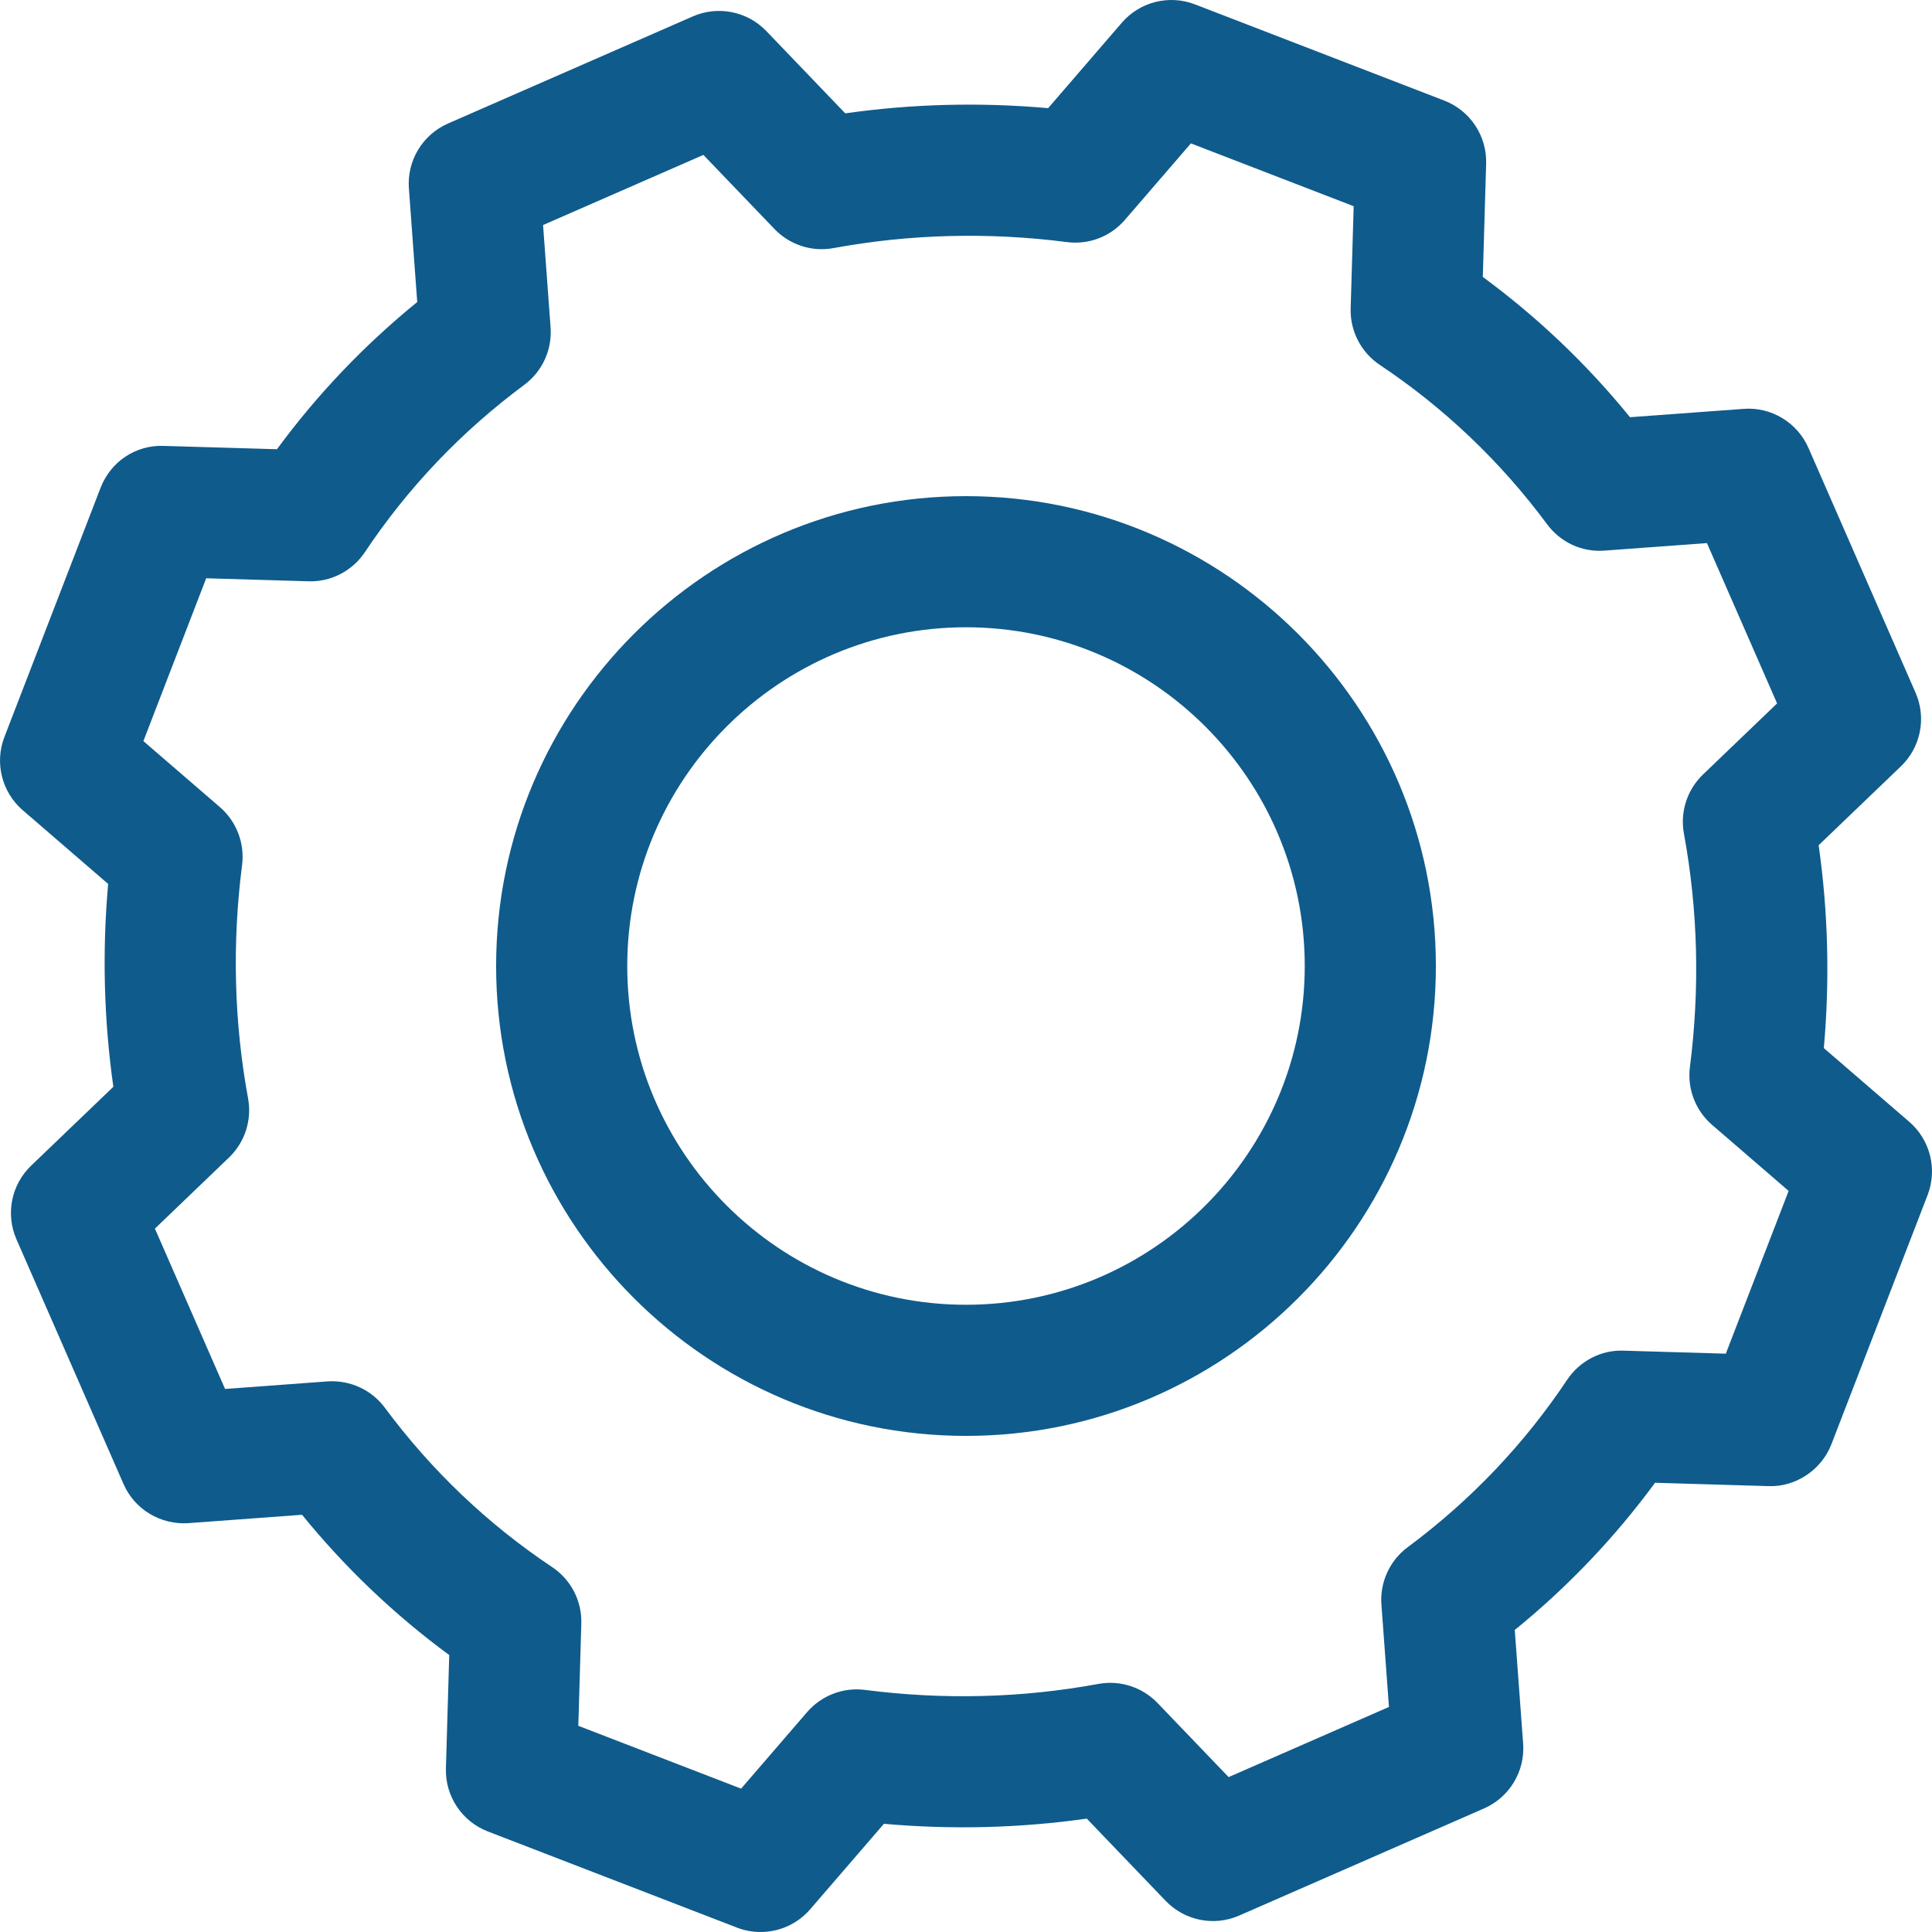 <?xml version="1.0"?>
<svg xmlns="http://www.w3.org/2000/svg" xmlns:xlink="http://www.w3.org/1999/xlink" xmlns:svgjs="http://svgjs.com/svgjs" version="1.1" width="512" height="512" x="0" y="0" viewBox="0 0 512.004 512.004" style="enable-background:new 0 0 512 512" xml:space="preserve" class=""><g>
<g xmlns="http://www.w3.org/2000/svg">
	<g>
		<path d="M256.002,131.484c-68.662,0-124.524,55.862-124.524,124.523s55.862,124.523,124.524,124.523    c68.667,0,124.523-55.862,124.523-124.523S324.664,131.484,256.002,131.484z M256.002,345.78    c-49.502,0-89.773-40.27-89.773-89.773c0-49.502,40.27-89.773,89.773-89.773c49.502,0,89.773,40.27,89.773,89.773    C345.775,305.51,305.505,345.78,256.002,345.78z" fill="#0f5b8c" data-original="#000000" style=""/>
	</g>
</g>
<g xmlns="http://www.w3.org/2000/svg">
	<g>
		<path d="M505.97,297.285l-22.634-19.524c1.604-18.053,1.147-36.065-1.373-53.765l21.794-20.903    c5.259-5.045,6.817-12.835,3.892-19.507l-28.38-64.868c-2.954-6.747-9.898-10.935-17.19-10.362l-30.106,2.212    c-11.427-14.051-24.499-26.503-39.013-37.172l0.886-30.025c0.214-7.367-4.234-14.068-11.114-16.721L316.706,1.169    c-6.852-2.647-14.63-0.701-19.414,4.859l-19.524,22.634c-18.047-1.599-36.06-1.141-53.765,1.378L203.1,8.246    c-5.045-5.253-12.835-6.817-19.507-3.892l-64.868,28.38c-6.747,2.96-10.906,9.846-10.362,17.196l2.207,30.112    c-14.051,11.433-26.509,24.505-37.172,39.008l-30.025-0.88c-7.495-0.278-14.068,4.234-16.721,11.109L1.169,195.304    c-2.641,6.852-0.695,14.618,4.859,19.414l22.634,19.536c-1.599,18.041-1.135,36.054,1.378,53.759L8.247,308.915    c-5.259,5.045-6.811,12.829-3.892,19.501l28.38,64.868c2.954,6.753,9.829,10.86,17.196,10.367l30.112-2.218    c11.433,14.057,24.505,26.509,39.008,37.177l-0.88,30.025c-0.22,7.367,4.234,14.068,11.109,16.721l66.026,25.484    c2.039,0.788,4.159,1.164,6.255,1.164c4.952,0,9.788-2.126,13.159-6.035l19.53-22.64c18.041,1.599,36.048,1.141,53.759-1.373    l20.903,21.794c5.045,5.265,12.835,6.817,19.501,3.892l64.868-28.38c6.753-2.954,10.906-9.84,10.367-17.19l-2.218-30.106    c14.057-11.427,26.503-24.499,37.177-39.013l30.025,0.886c7.153,0.301,14.068-4.234,16.721-11.114l25.484-66.026    C513.476,309.848,511.53,302.075,505.97,297.285z M457.36,358.742l-27.094-0.799c-5.937-0.249-11.642,2.751-14.966,7.732    c-11.387,17.074-25.594,31.994-42.228,44.336c-4.784,3.545-7.414,9.296-6.979,15.227l1.998,27.123l-42.494,18.592l-18.829-19.628    c-4.048-4.216-9.921-6.122-15.69-5.062c-20.202,3.724-41.006,4.263-61.822,1.587c-5.769-0.753-11.555,1.465-15.366,5.884    l-17.491,20.277l-43.137-16.651l0.793-27.094c0.18-5.983-2.74-11.647-7.726-14.966c-17.068-11.381-31.988-25.588-44.336-42.228    c-3.545-4.784-9.307-7.402-15.227-6.979l-27.123,1.998l-18.592-42.494l19.628-18.829c4.216-4.043,6.122-9.939,5.062-15.684    c-3.718-20.219-4.251-41.017-1.587-61.827c0.741-5.786-1.471-11.555-5.884-15.366l-20.271-17.491l16.646-43.149l27.094,0.799    c5.966,0.203,11.641-2.74,14.966-7.726c11.381-17.074,25.588-31.988,42.234-44.336c4.778-3.545,7.413-9.29,6.973-15.227    l-1.992-27.123l42.489-18.586l18.829,19.628c4.043,4.216,9.933,6.139,15.684,5.062c20.208-3.718,41.023-4.257,61.827-1.587    c5.832,0.759,11.566-1.477,15.366-5.884l17.491-20.271l43.137,16.651l-0.799,27.094c-0.174,5.989,2.751,11.641,7.732,14.966    c17.074,11.387,31.994,25.594,44.336,42.234c3.545,4.778,9.232,7.448,15.227,6.973l27.123-1.992l18.592,42.489l-19.628,18.829    c-4.216,4.043-6.122,9.939-5.062,15.684c3.718,20.208,4.257,41.012,1.587,61.827c-0.741,5.786,1.471,11.56,5.89,15.366    l20.271,17.491L457.36,358.742z" fill="#0f5b8c" data-original="#000000" style=""/>
	</g>
</g>
<g xmlns="http://www.w3.org/2000/svg">
</g>
<g xmlns="http://www.w3.org/2000/svg">
</g>
<g xmlns="http://www.w3.org/2000/svg">
</g>
<g xmlns="http://www.w3.org/2000/svg">
</g>
<g xmlns="http://www.w3.org/2000/svg">
</g>
<g xmlns="http://www.w3.org/2000/svg">
</g>
<g xmlns="http://www.w3.org/2000/svg">
</g>
<g xmlns="http://www.w3.org/2000/svg">
</g>
<g xmlns="http://www.w3.org/2000/svg">
</g>
<g xmlns="http://www.w3.org/2000/svg">
</g>
<g xmlns="http://www.w3.org/2000/svg">
</g>
<g xmlns="http://www.w3.org/2000/svg">
</g>
<g xmlns="http://www.w3.org/2000/svg">
</g>
<g xmlns="http://www.w3.org/2000/svg">
</g>
<g xmlns="http://www.w3.org/2000/svg">
</g>
</g></svg>
